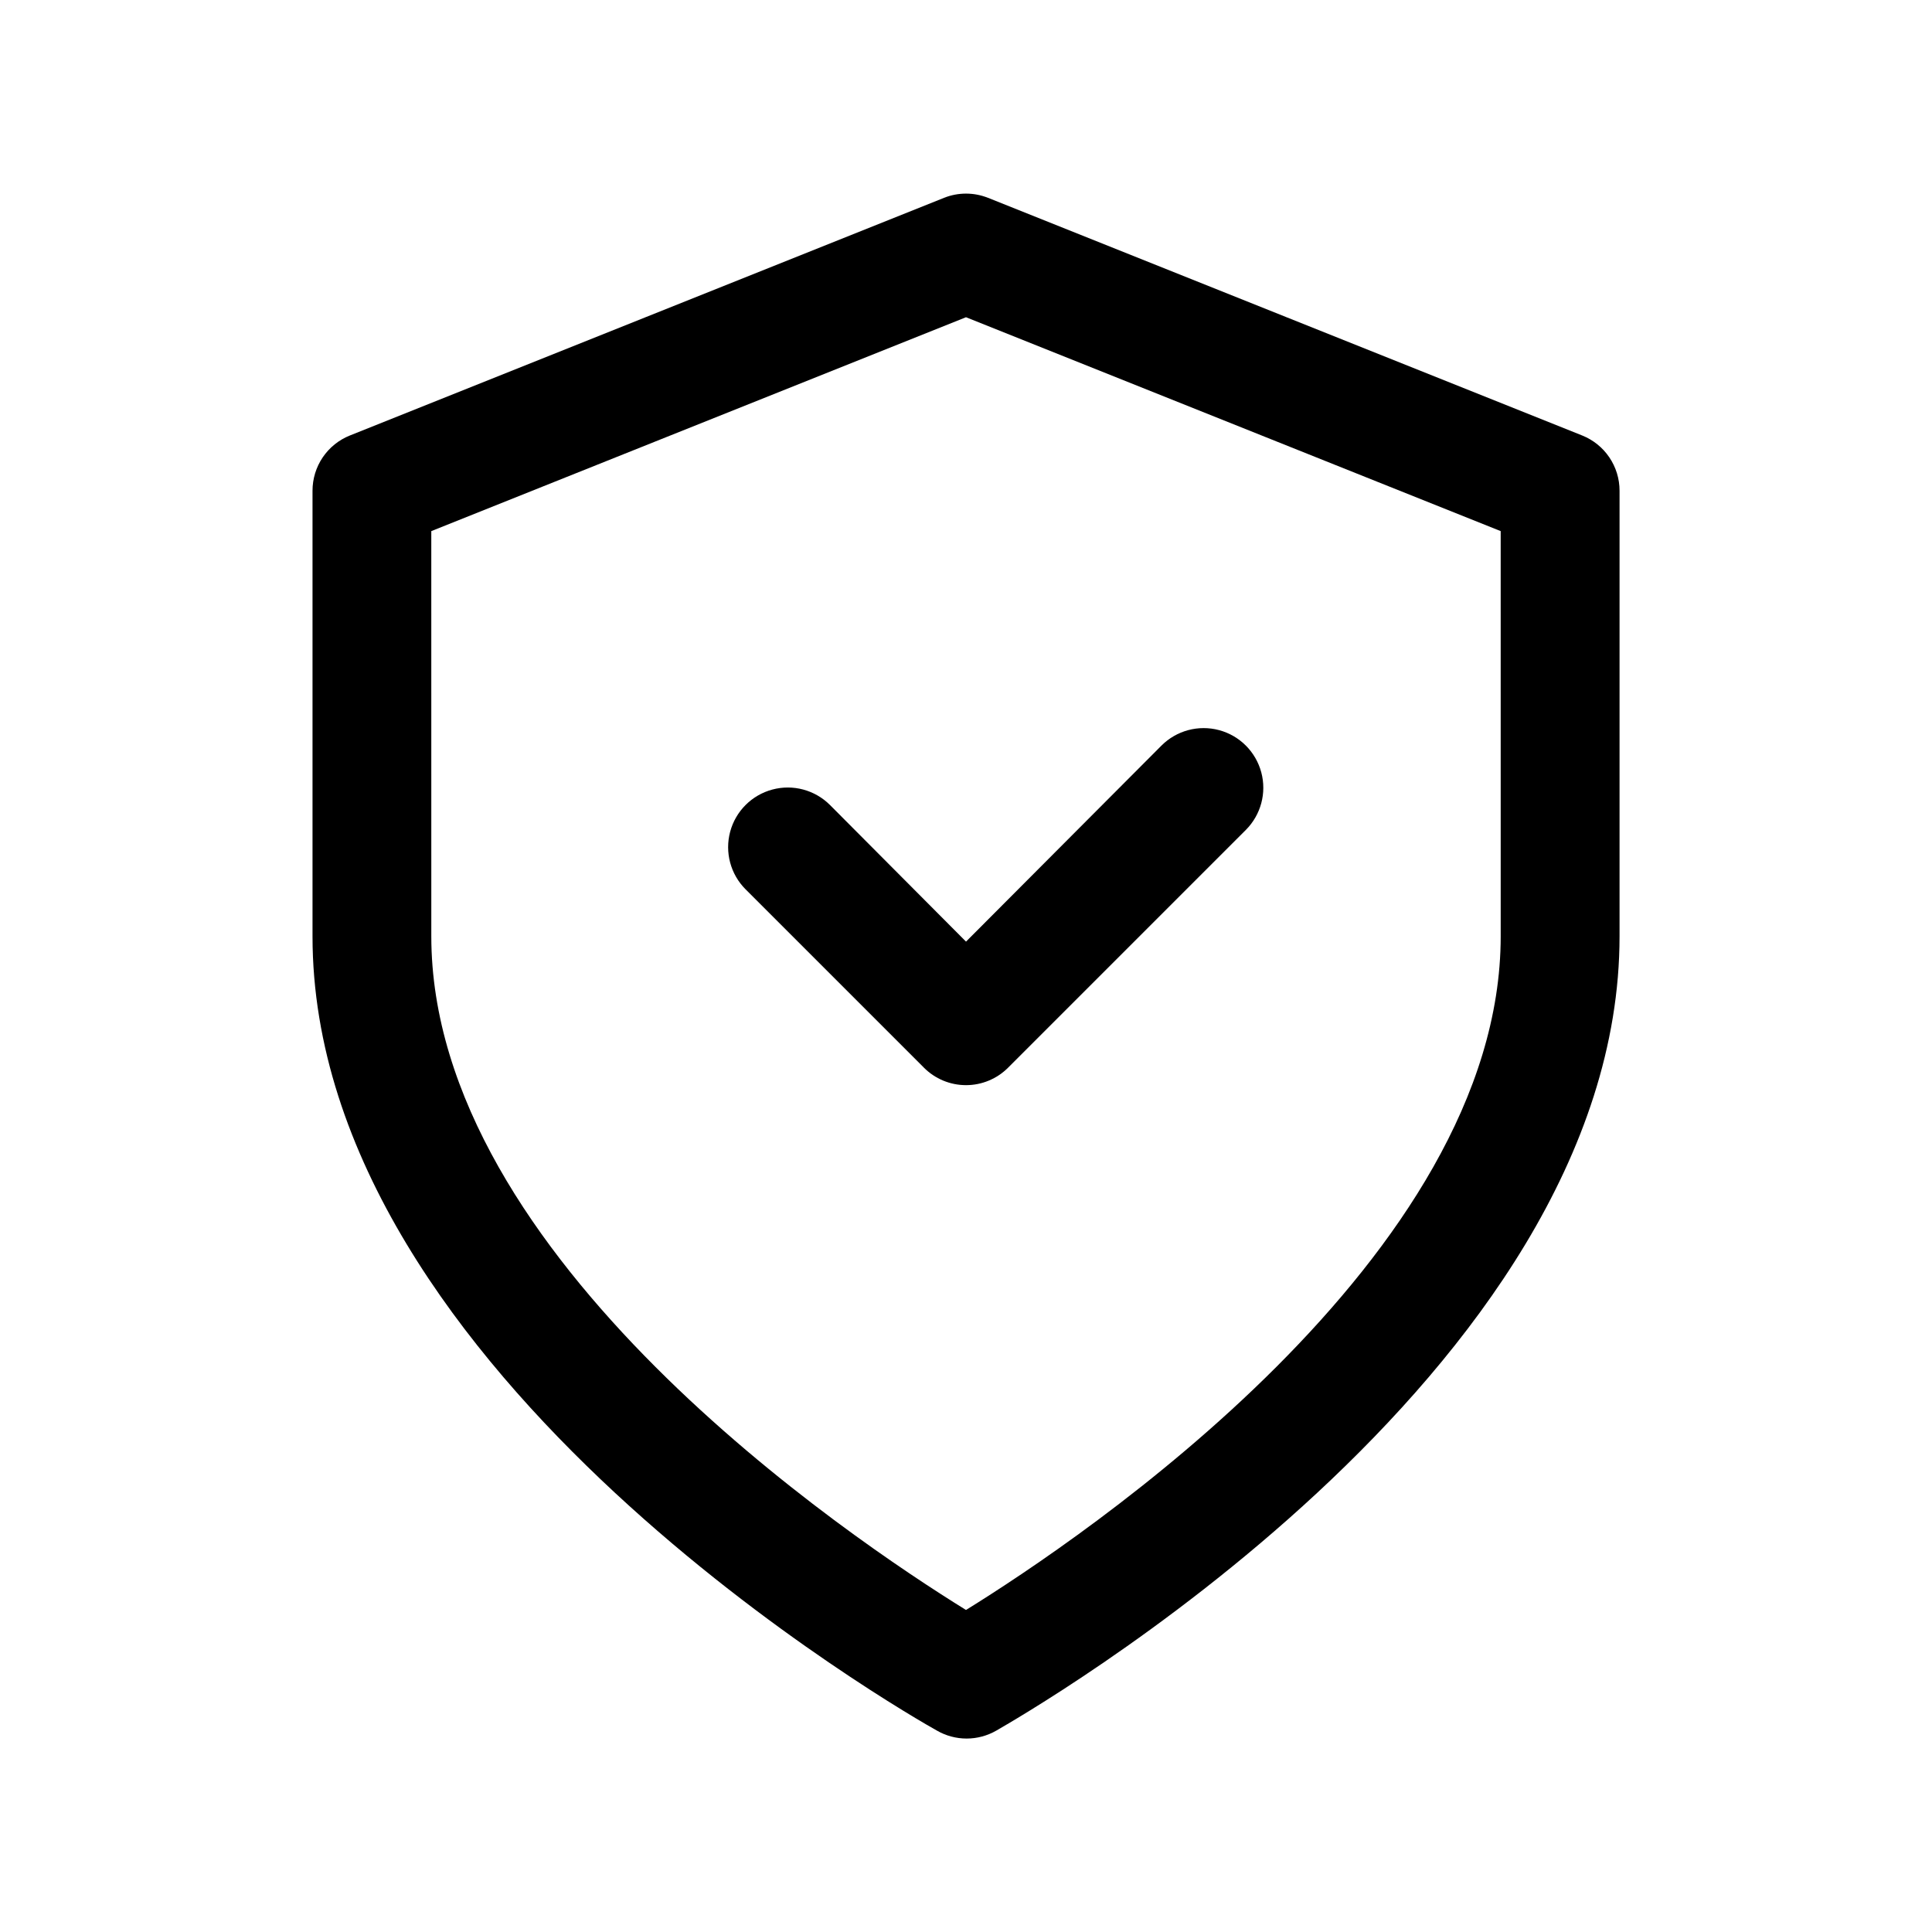 <?xml version="1.0" encoding="UTF-8"?>
<!-- Uploaded to: SVG Repo, www.svgrepo.com, Generator: SVG Repo Mixer Tools -->
<svg fill="#000000" width="800px" height="800px" version="1.1" viewBox="144 144 512 512" xmlns="http://www.w3.org/2000/svg">
 <g>
  <path d="m563.27 259.4-157.44-62.977v0.004c-3.742-1.492-7.91-1.492-11.652 0l-157.44 62.977 0.004-0.004c-2.93 1.168-5.441 3.188-7.211 5.797-1.77 2.613-2.711 5.695-2.711 8.848v118.08c0 116.51 158.7 206.72 165.47 210.5h0.004c2.391 1.383 5.106 2.109 7.871 2.109 2.762 0 5.477-0.727 7.871-2.109 6.457-3.777 165.16-93.992 165.16-210.5v-118.08c0.004-3.152-0.941-6.234-2.711-8.848-1.766-2.609-4.277-4.629-7.207-5.797zm-21.57 132.72c0 85.02-111.15 159.64-141.7 178.54-30.543-18.895-141.7-93.363-141.7-178.54l-0.004-107.37 141.7-56.68 141.7 56.68z"/>
  <path d="m363.95 357.33c-3.996-3.992-9.816-5.555-15.27-4.09-5.457 1.461-9.719 5.723-11.18 11.176-1.461 5.457 0.098 11.277 4.094 15.27l47.23 47.23v0.004c2.957 2.981 6.981 4.656 11.18 4.656 4.195 0 8.219-1.676 11.176-4.656l62.977-62.977c3.996-3.996 5.555-9.816 4.094-15.27-1.465-5.457-5.723-9.719-11.18-11.18-5.457-1.461-11.277 0.098-15.27 4.094l-51.797 51.953z"/>
 </g>
</svg>